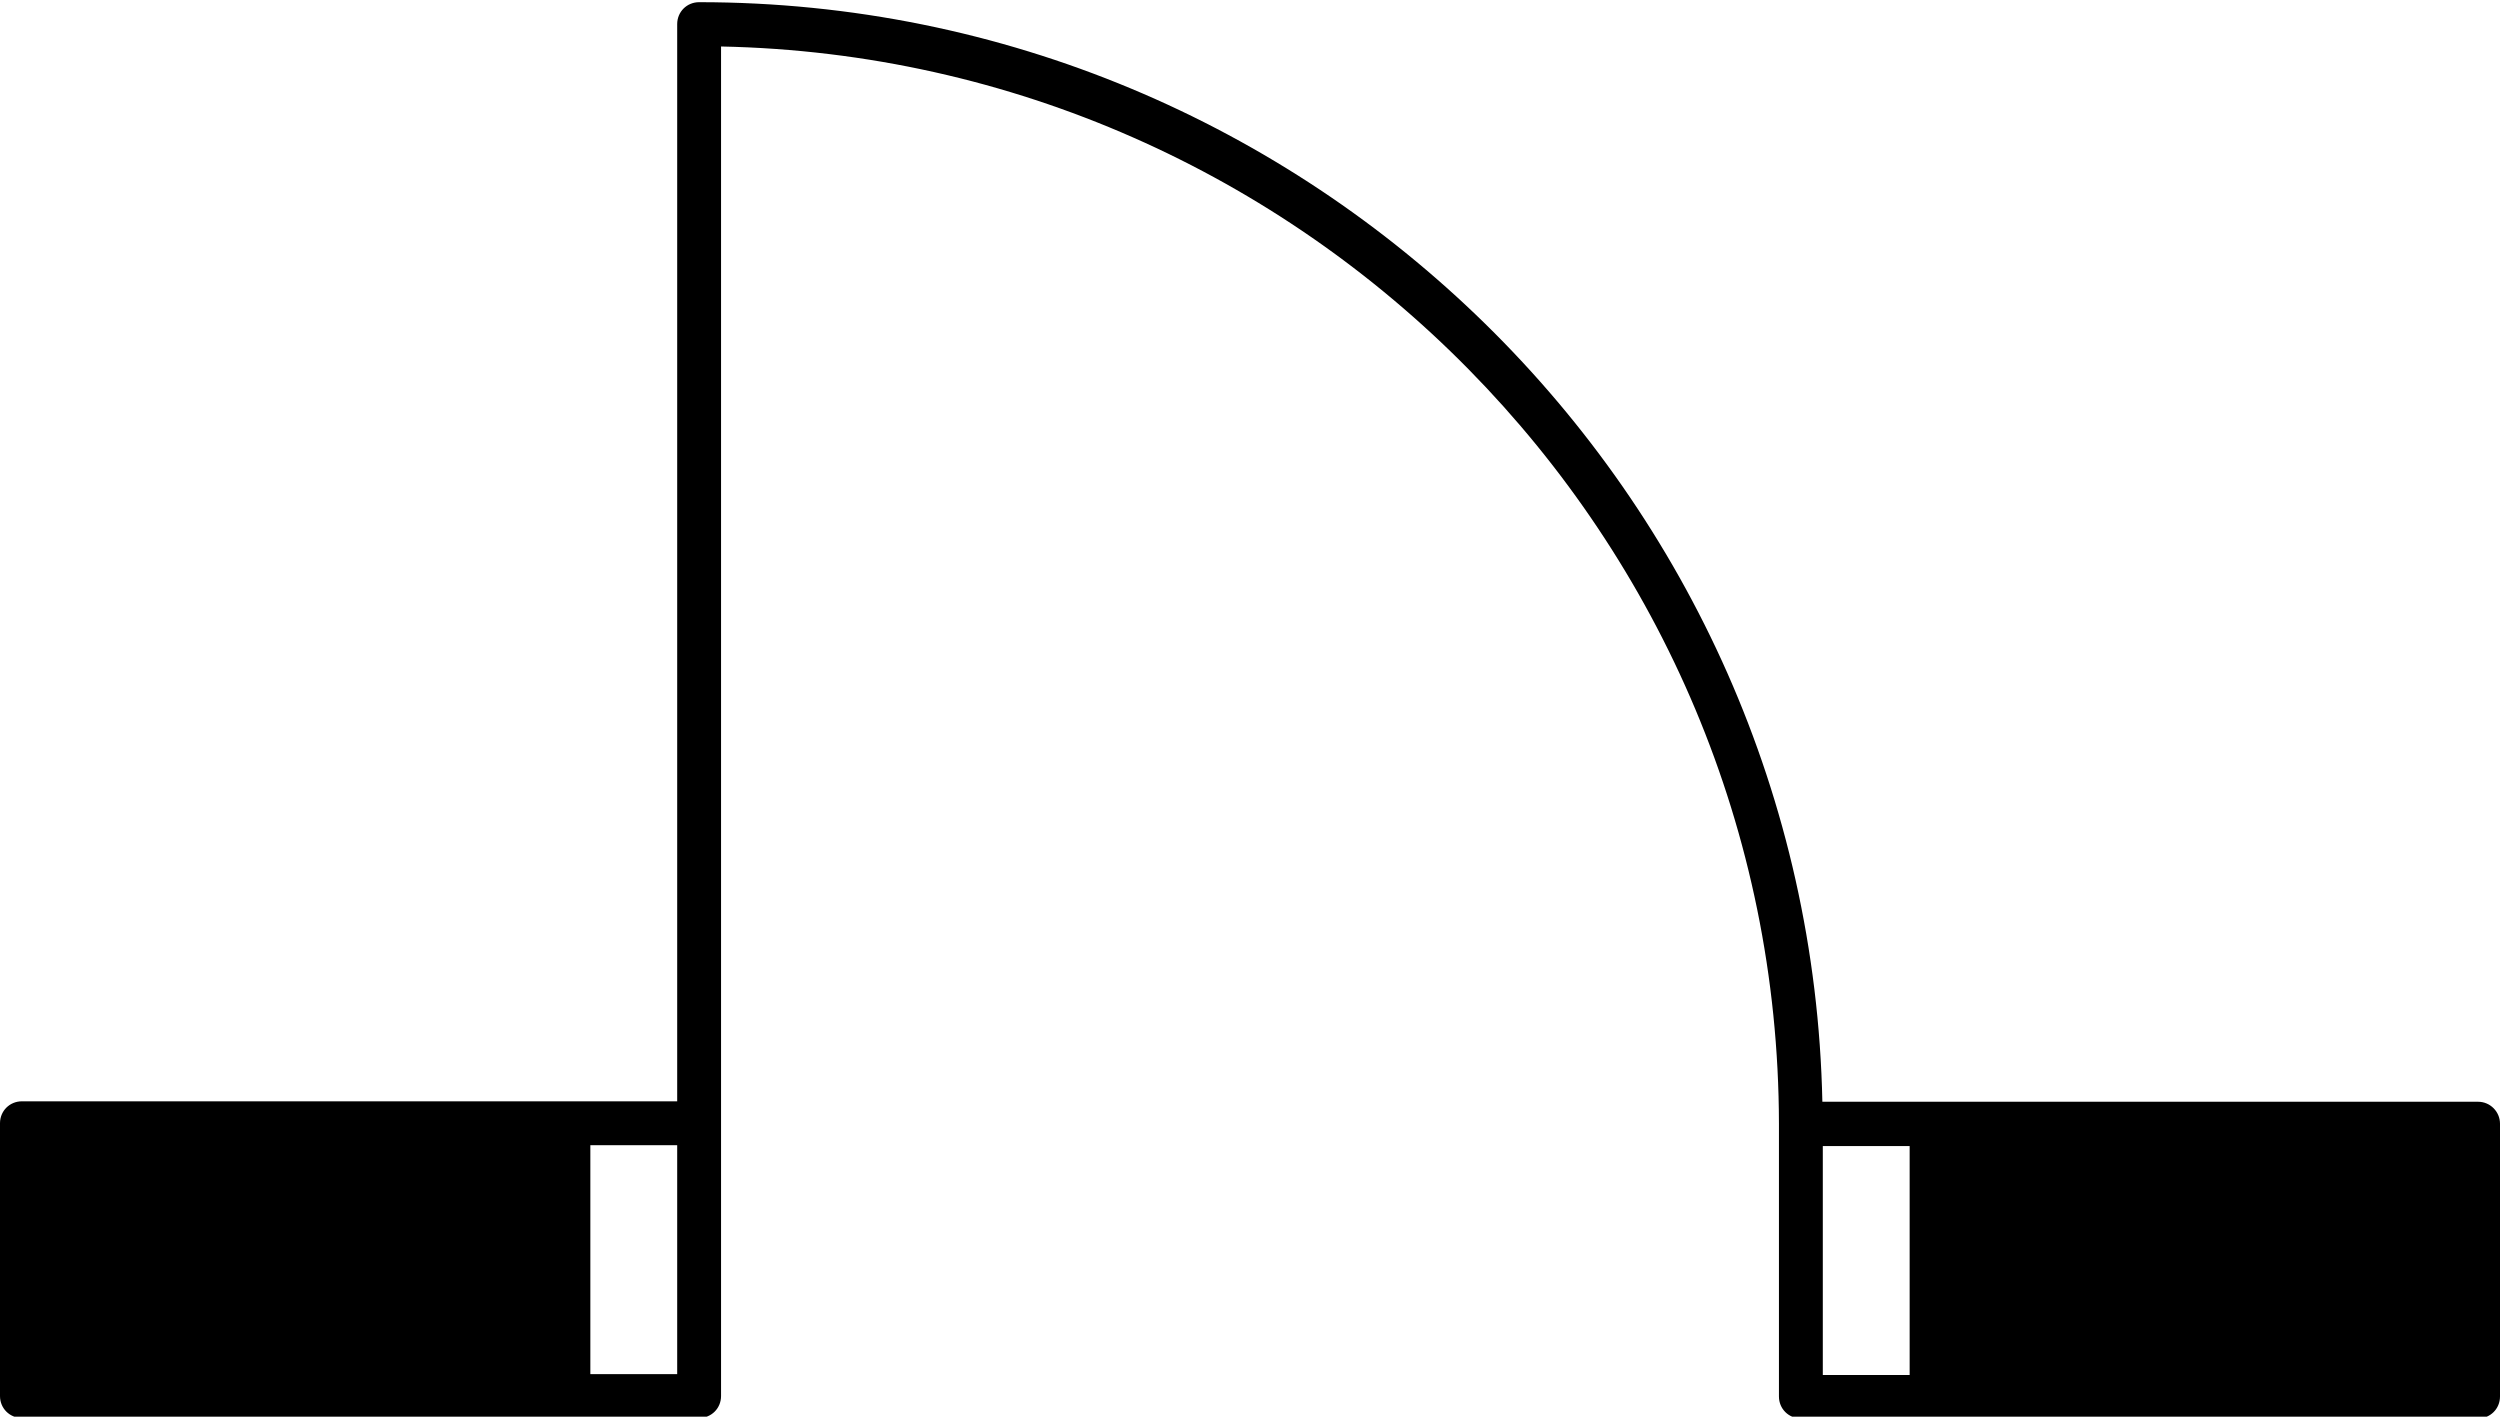 <?xml version="1.0" encoding="UTF-8"?><svg xmlns="http://www.w3.org/2000/svg" xmlns:xlink="http://www.w3.org/1999/xlink" height="32.3" preserveAspectRatio="xMidYMid meet" version="1.0" viewBox="3.5 15.8 57.0 32.3" width="57.0" zoomAndPan="magnify"><g id="change1_1"><path d="M60,40.92c-1.82,0-13.44,0-14.95,0c-0.29-13.87-11.67-25.07-25.61-25.07c-0.28,0-0.5,0.22-0.5,0.5l0,24.56 c-1.43,0-13.2,0-14.94,0c-0.28,0-0.5,0.22-0.5,0.5v6.22c0,0.28,0.22,0.5,0.5,0.5c2.21,0,13.49,0,15.44,0c0.28,0,0.5-0.22,0.5-0.5 l0-30.77c13.32,0.27,24.1,11.18,24.12,24.56v6.22c0,0.28,0.22,0.5,0.5,0.5h2.98H60c0.28,0,0.5-0.22,0.5-0.5v-6.22 C60.5,41.15,60.28,40.92,60,40.92z M18.94,47.13h-1.98v-5.22h1.98V47.13z M47.04,47.15h-1.98v-5.22h1.98V47.15z"/></g></svg>